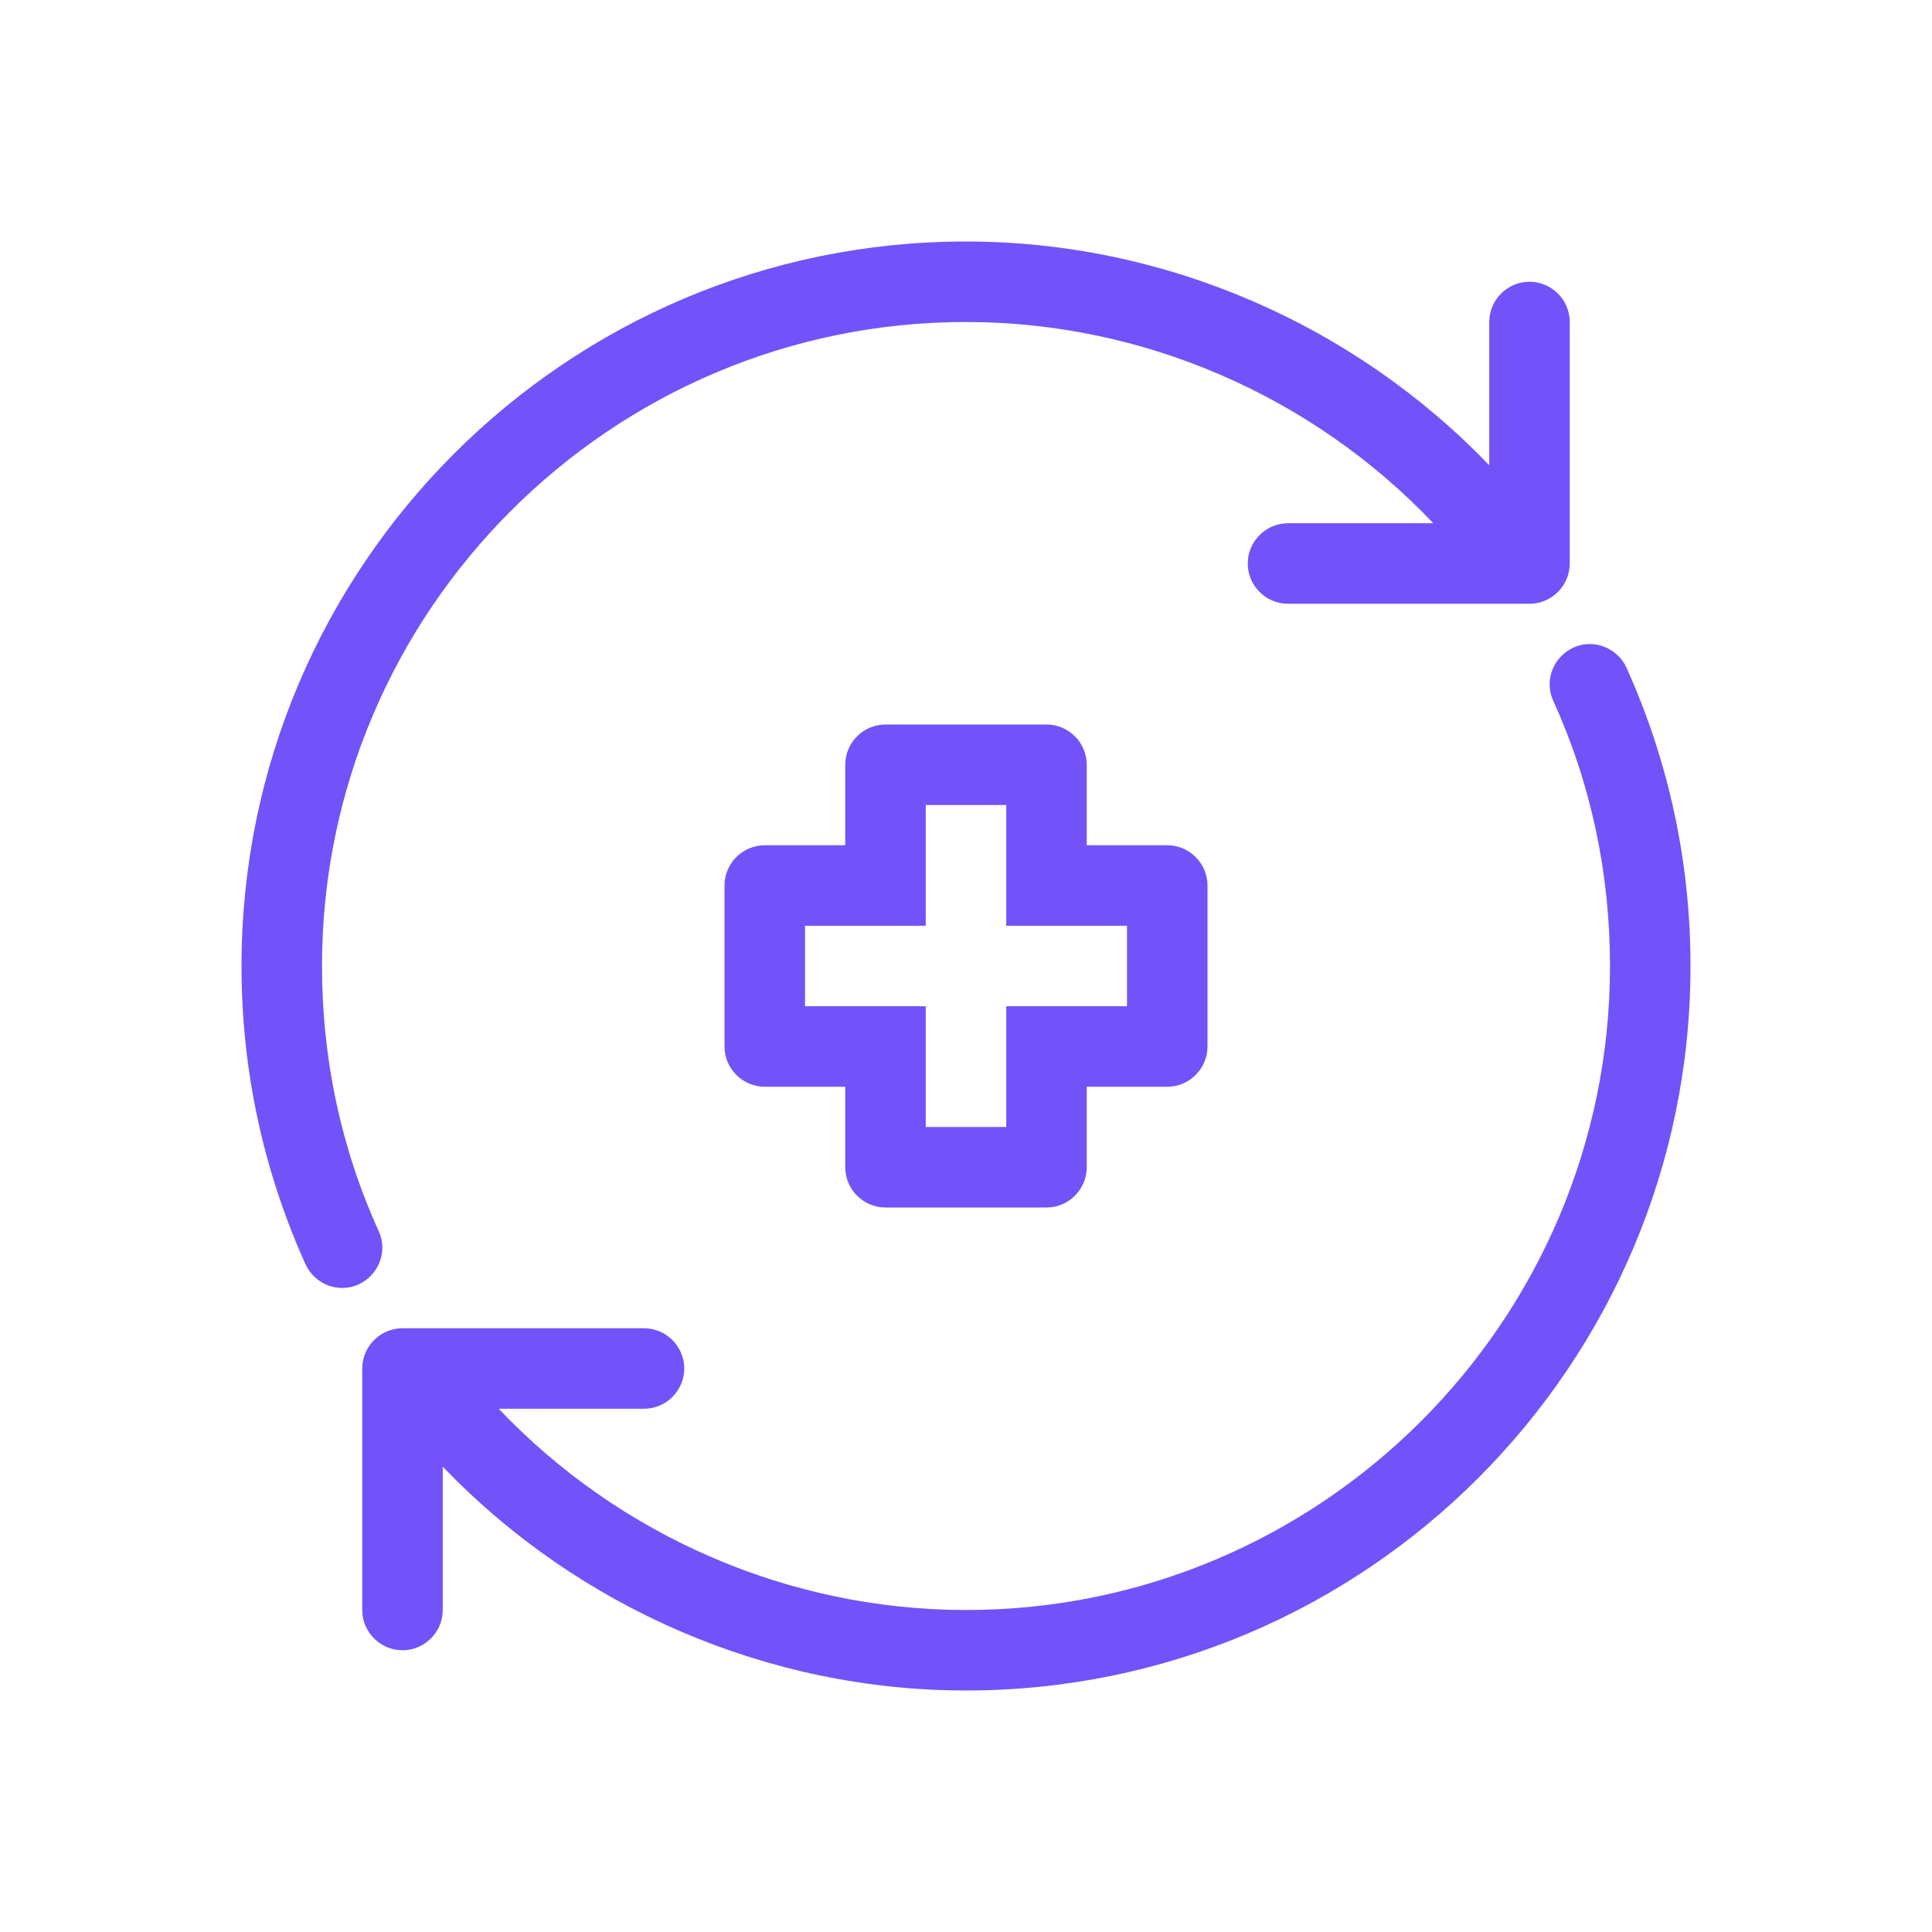 <?xml version="1.0" encoding="UTF-8"?><svg xmlns="http://www.w3.org/2000/svg" id="Icon67d978db6180e" viewBox="0 0 48 48" aria-hidden="true" style="fill:url(#CerosGradient_idc2094ce5e);" width="48px" height="48px">
  <defs><linearGradient class="cerosgradient" data-cerosgradient="true" id="CerosGradient_idc2094ce5e" gradientUnits="userSpaceOnUse" x1="50%" y1="100%" x2="50%" y2="0%"><stop offset="0%" stop-color="#7153F9"/><stop offset="100%" stop-color="#7153F9"/></linearGradient><linearGradient/>
    <style>
      .cls-1-67d978db6180e{
        fill: #002677;
        stroke-width: 0px;
      }
    </style>
  </defs>
  <path class="cls-1-67d978db6180e" d="M9.41,30.59c-.94-2.07-1.41-4.29-1.41-6.59,0-8.82,7.18-16,16-16,4.4,0,8.61,1.84,11.61,5h-3.61c-.55,0-1,.45-1,1s.45,1,1,1h6c.55,0,1-.45,1-1v-6c0-.55-.45-1-1-1s-1,.45-1,1v3.56c-3.37-3.51-8.08-5.56-13-5.56C14.07,6,6,14.07,6,24c0,2.58.54,5.08,1.59,7.41.23.5.82.73,1.32.5s.73-.82.5-1.32Z" style="fill:url(#CerosGradient_idc2094ce5e);"/>
  <path class="cls-1-67d978db6180e" d="M40.41,16.59c-.23-.5-.82-.73-1.32-.5-.5.23-.73.82-.5,1.32.94,2.07,1.41,4.29,1.41,6.59,0,8.82-7.18,16-16,16-4.4,0-8.61-1.84-11.61-5h3.61c.55,0,1-.45,1-1s-.45-1-1-1h-6c-.55,0-1,.45-1,1v6c0,.55.45,1,1,1s1-.45,1-1v-3.56c3.37,3.51,8.08,5.56,13,5.56,9.93,0,18-8.07,18-18,0-2.58-.54-5.08-1.59-7.41Z" style="fill:url(#CerosGradient_idc2094ce5e);"/>
  <path class="cls-1-67d978db6180e" d="M22,30h4c.55,0,1-.45,1-1v-2h2c.55,0,1-.45,1-1v-4c0-.55-.45-1-1-1h-2v-2c0-.55-.45-1-1-1h-4c-.55,0-1,.45-1,1v2h-2c-.55,0-1,.45-1,1v4c0,.55.45,1,1,1h2v2c0,.55.45,1,1,1ZM20,25v-2h3v-3h2v3h3v2h-3v3h-2v-3h-3Z" style="fill:url(#CerosGradient_idc2094ce5e);"/>
</svg>